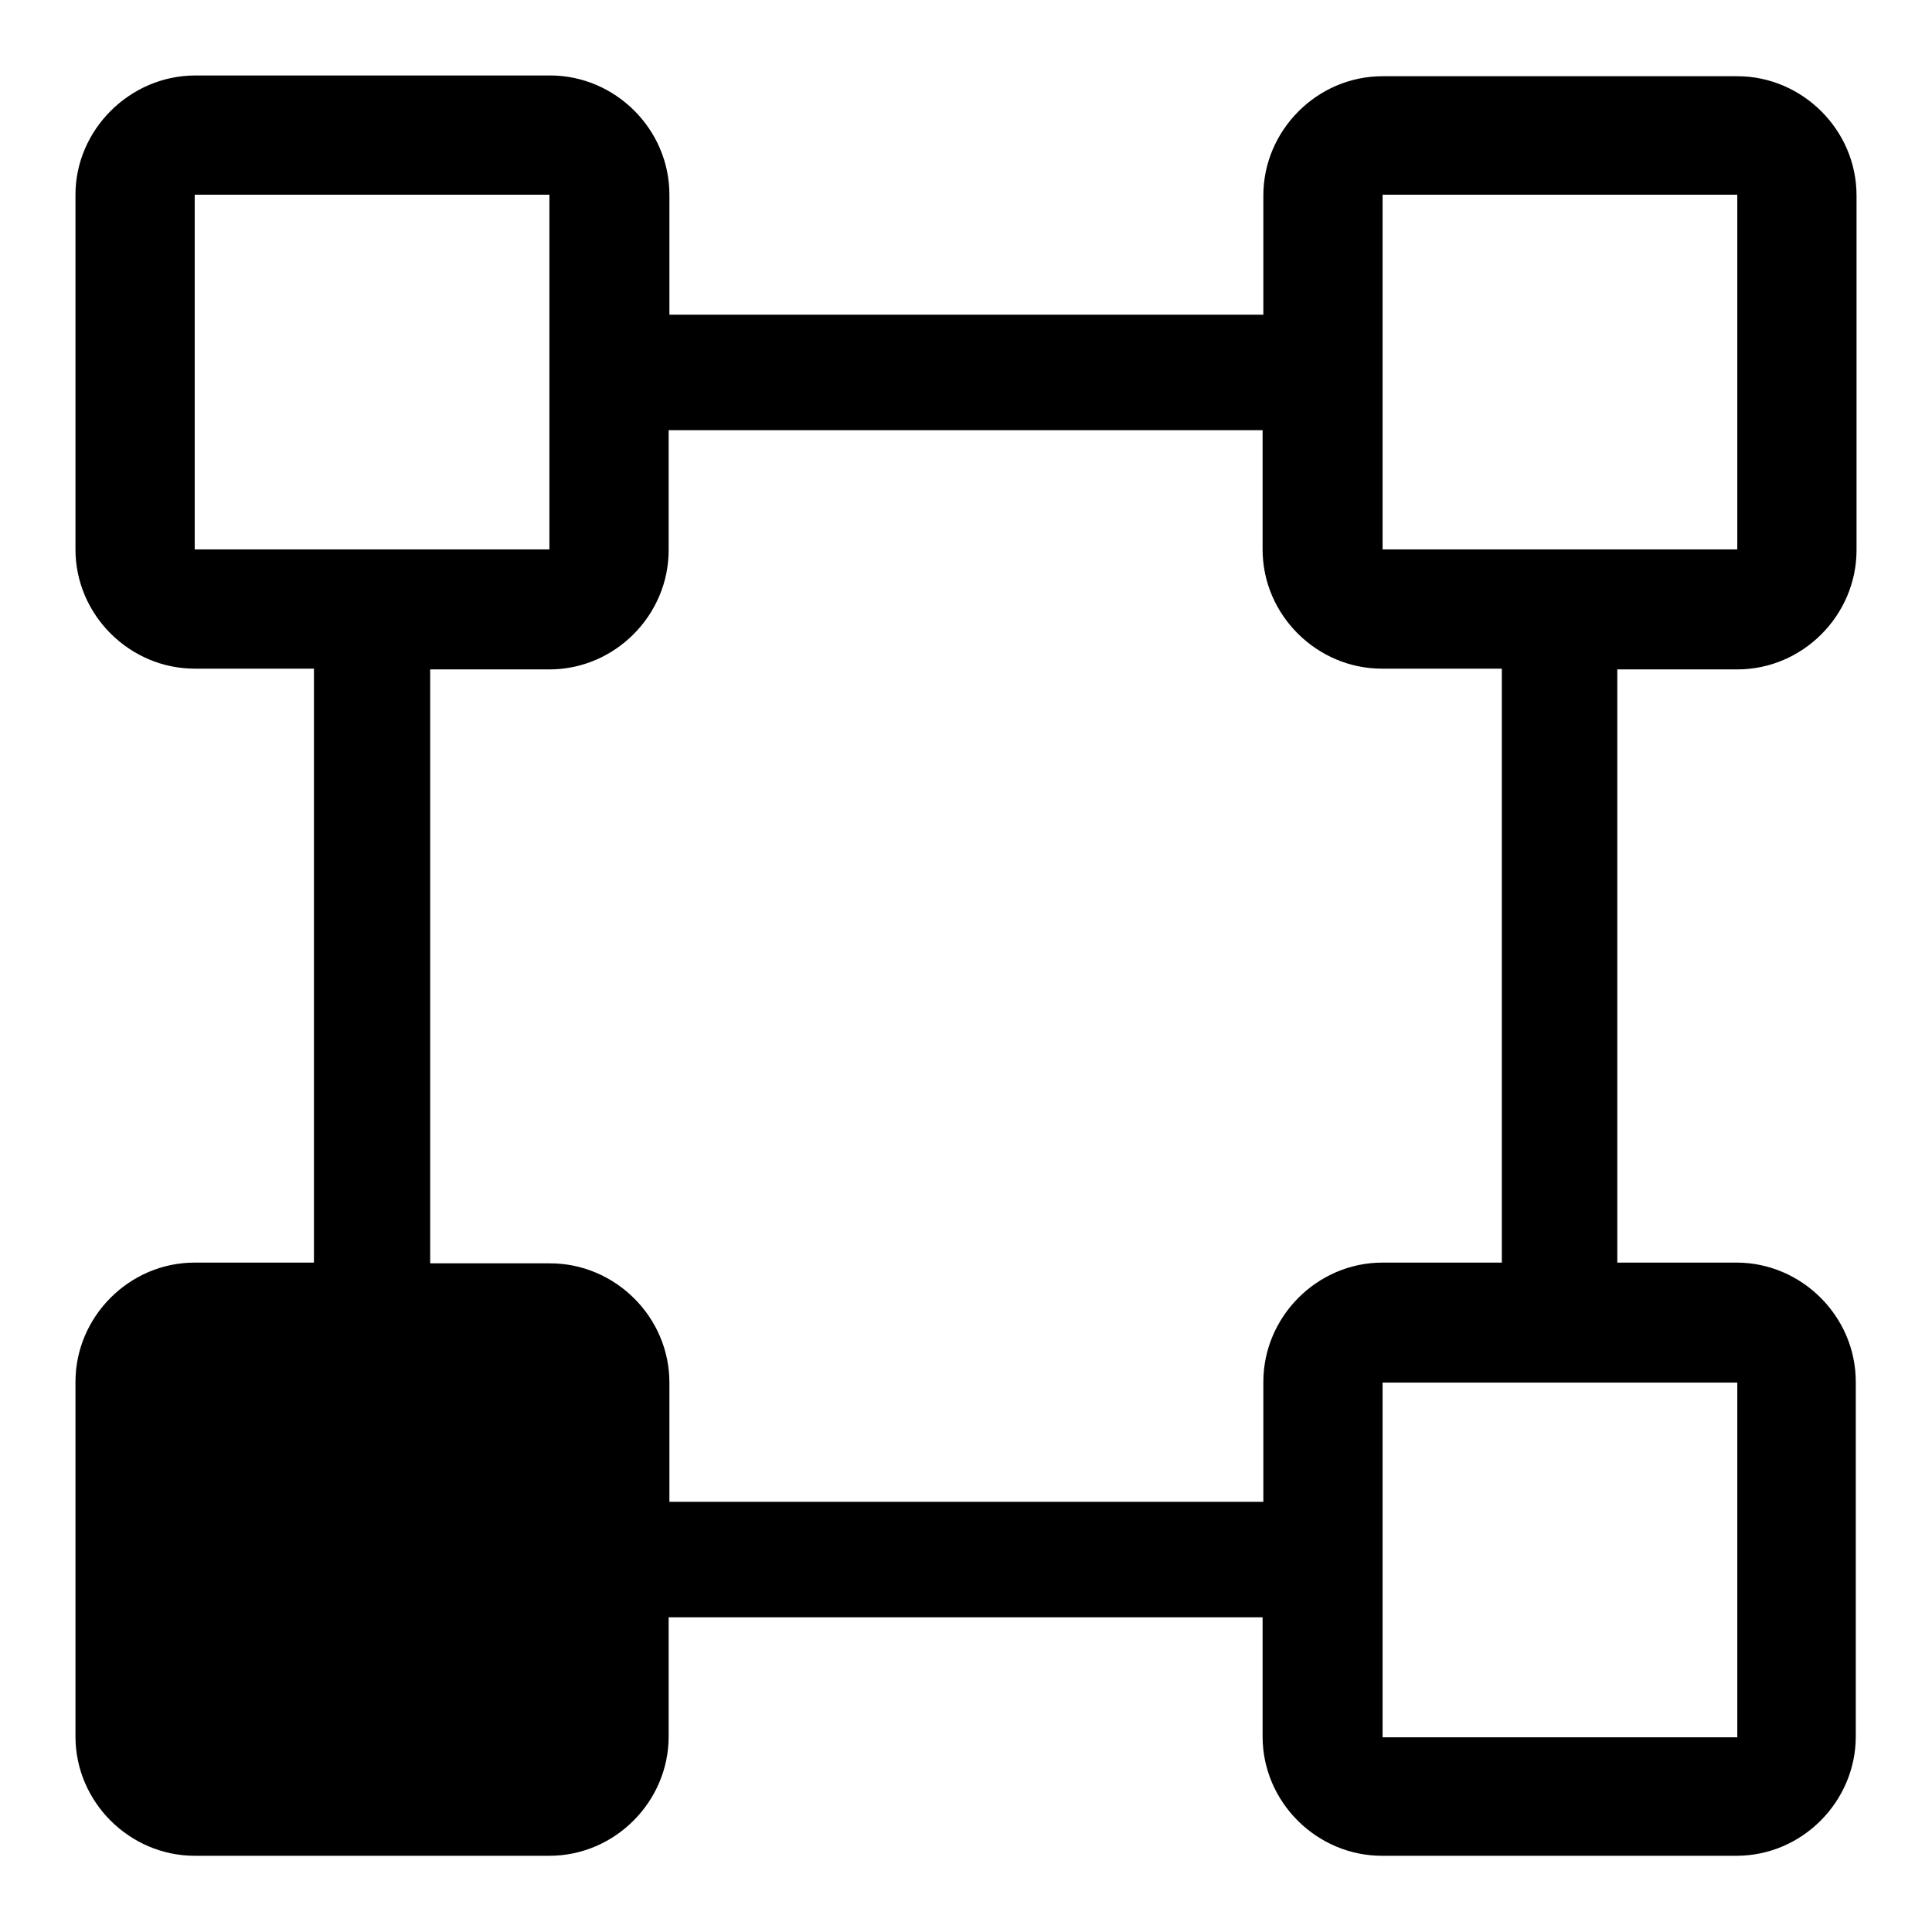 <?xml version="1.0" encoding="utf-8"?>
<!-- Svg Vector Icons : http://www.onlinewebfonts.com/icon -->
<!DOCTYPE svg PUBLIC "-//W3C//DTD SVG 1.1//EN" "http://www.w3.org/Graphics/SVG/1.1/DTD/svg11.dtd">
<svg version="1.1" xmlns="http://www.w3.org/2000/svg" xmlns:xlink="http://www.w3.org/1999/xlink" x="0px" y="0px" viewBox="0 0 256 256" enable-background="new 0 0 256 256" xml:space="preserve">
<g> <path fill="#000000" d="M230.2,88.7c8.7,0,15.8-7.2,15.8-15.8v-47c0-8.7-7.2-15.8-15.8-15.8h-47c-8.7,0-15.8,7.2-15.8,15.8v15.8 H88.7V25.8c0-8.7-7.2-15.8-15.8-15.8h-47C17.2,10,10,17.2,10,25.8v47c0,8.7,7.2,15.8,15.8,15.8h15.8v78.7H25.8 c-8.7,0-15.8,7.2-15.8,15.8v47c0,8.7,7.2,15.8,15.8,15.8h47c8.7,0,15.8-7.2,15.8-15.8v-15.8h78.7v15.8c0,8.7,7.2,15.8,15.8,15.8h47 c8.7,0,15.8-7.2,15.8-15.8v-47c0-8.7-7.2-15.8-15.8-15.8h-15.8V88.7H230.2z M183.2,25.8h47v47h-47V25.8z M25.8,25.8h47v47h-47V25.8 z M230.2,183.2v47h-47v-47H230.2z M199,167.3h-15.8c-8.7,0-15.8,7.2-15.8,15.8V199H88.7v-15.8c0-8.7-7.2-15.8-15.8-15.8H57V88.7 h15.8c8.7,0,15.8-7.2,15.8-15.8V57h78.7v15.8c0,8.7,7.2,15.8,15.8,15.8H199V167.3L199,167.3z"/></g>
</svg>